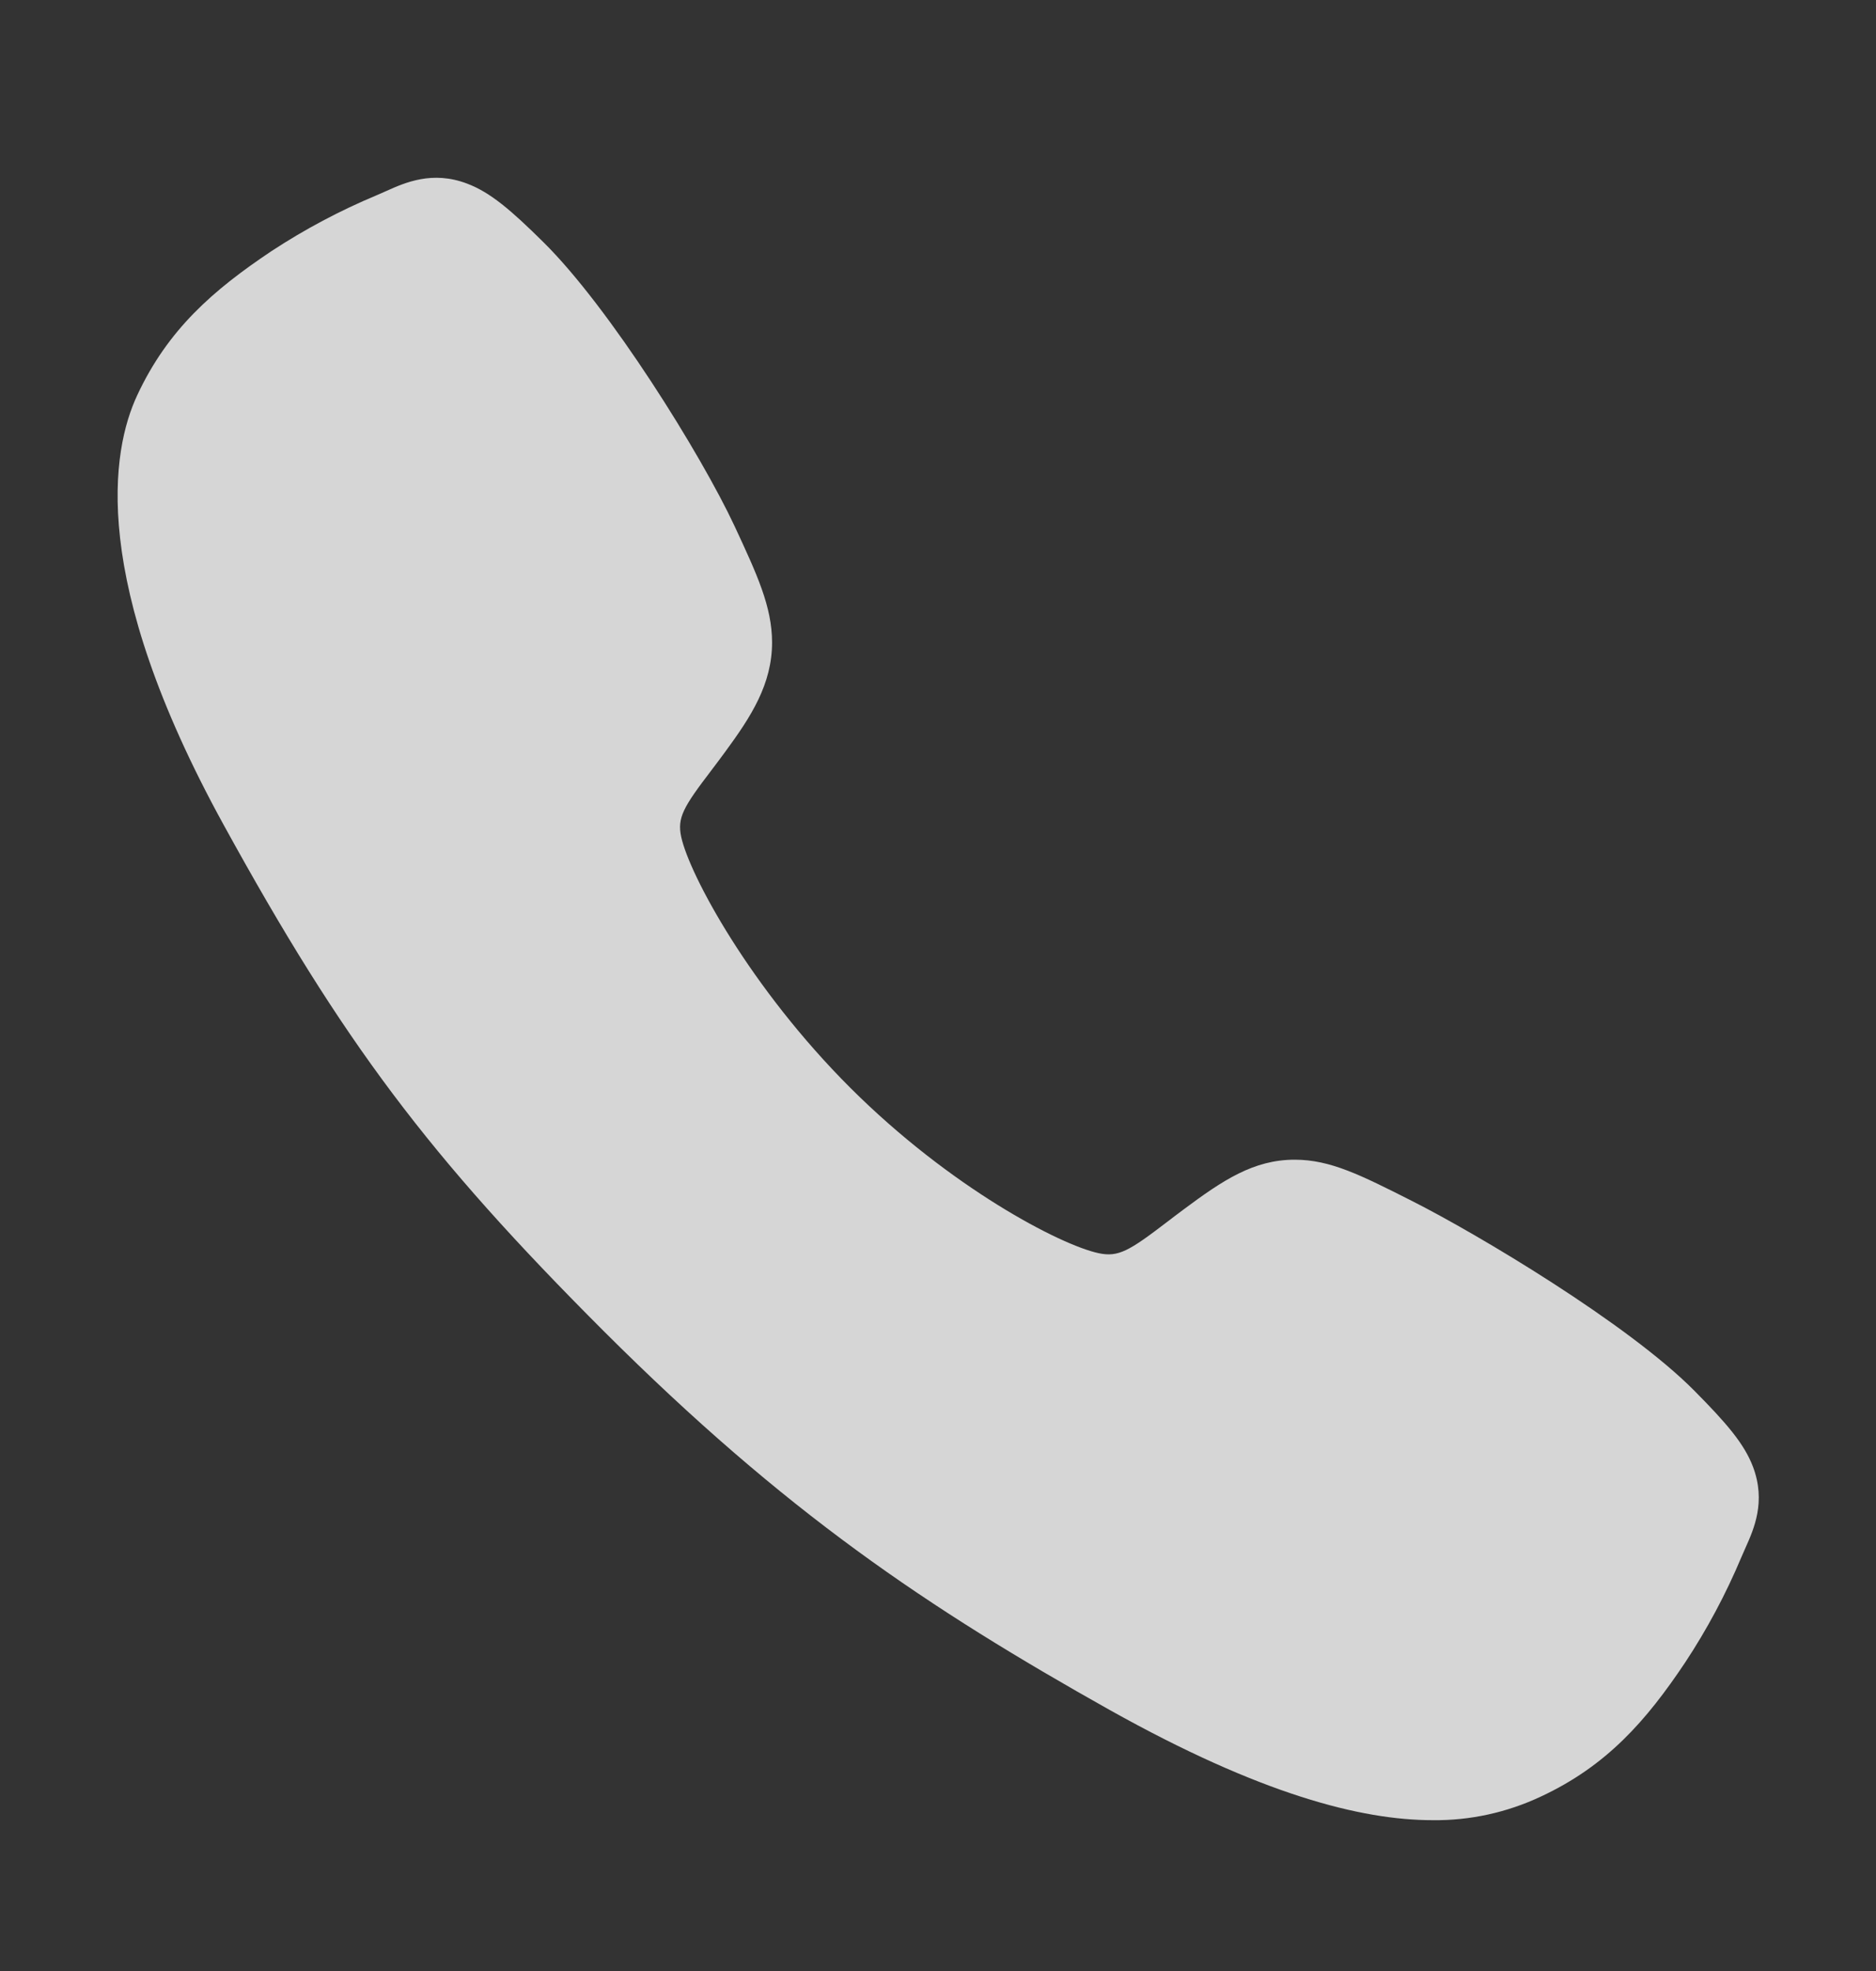 <svg width="20" height="21" viewBox="0 0 20 21" fill="none" xmlns="http://www.w3.org/2000/svg">
<rect x="0" y="0" width="20" height="21" fill="#333333" stroke="none"/>
<path d="M15.273 19.393C14.511 19.393 13.44 19.118 11.836 18.222C9.885 17.128 8.377 16.118 6.437 14.183C4.567 12.314 3.657 11.104 2.383 8.786C0.944 6.169 1.189 4.797 1.463 4.211C1.79 3.51 2.272 3.091 2.895 2.675C3.249 2.443 3.623 2.244 4.014 2.081C4.053 2.064 4.089 2.048 4.121 2.034C4.315 1.947 4.608 1.815 4.979 1.956C5.227 2.049 5.448 2.239 5.794 2.581C6.503 3.281 7.473 4.84 7.831 5.605C8.071 6.121 8.23 6.462 8.231 6.844C8.231 7.291 8.006 7.636 7.733 8.008C7.682 8.078 7.631 8.145 7.582 8.21C7.284 8.6 7.219 8.713 7.262 8.915C7.349 9.32 7.999 10.526 9.066 11.591C10.134 12.656 11.305 13.265 11.712 13.352C11.922 13.397 12.037 13.329 12.44 13.021C12.498 12.977 12.557 12.931 12.62 12.885C13.036 12.575 13.365 12.356 13.802 12.356H13.804C14.184 12.356 14.509 12.521 15.048 12.793C15.752 13.148 17.357 14.105 18.062 14.816C18.404 15.161 18.595 15.381 18.689 15.629C18.829 16.001 18.697 16.293 18.61 16.488C18.596 16.52 18.58 16.556 18.563 16.595C18.399 16.985 18.199 17.359 17.966 17.712C17.551 18.333 17.13 18.814 16.428 19.141C16.067 19.311 15.672 19.398 15.273 19.393Z" fill="white" fill-opacity="0.8"/>
</svg>

